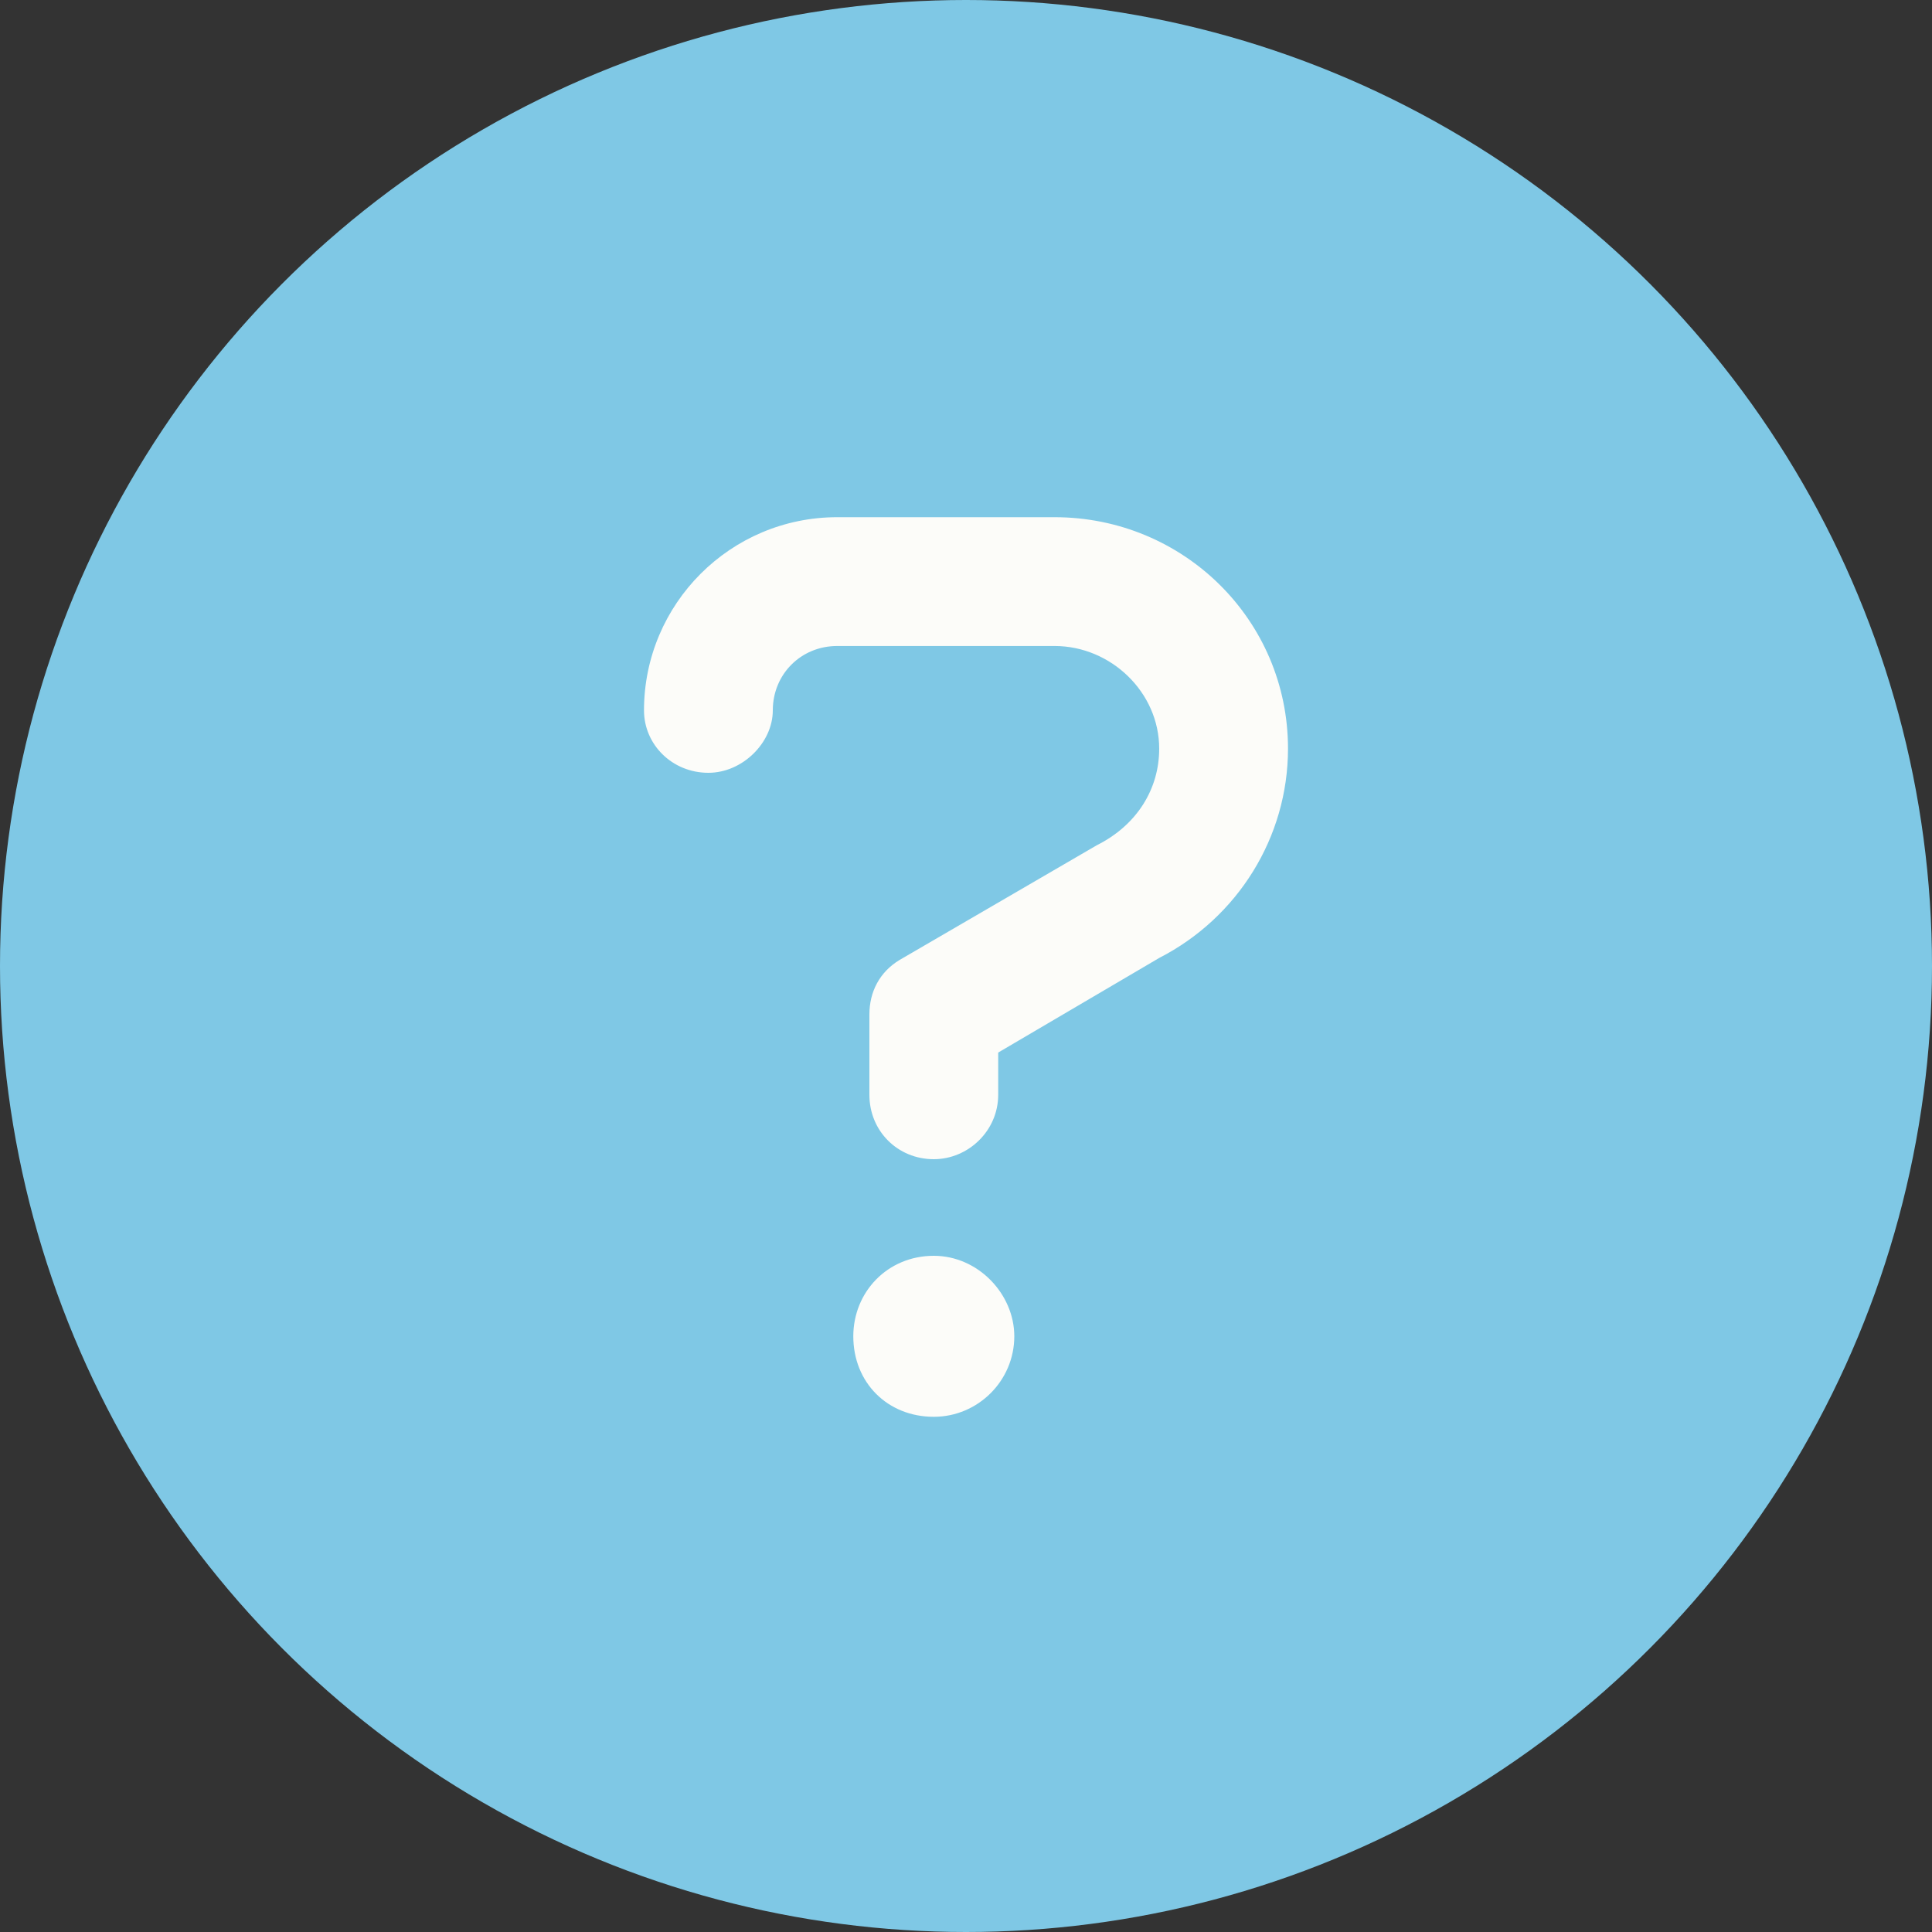<svg width="30" height="30" viewBox="0 0 30 30" fill="none" xmlns="http://www.w3.org/2000/svg">
<rect x="0" y="0" width="30" height="30" fill="#333333" stroke="none"/>
<g id="knowledge-center-nav-icon">
<circle id="Oval-blue-outline" cx="15" cy="15" r="15" fill="#7FC8E5"/>
<g id="v6-icon">
<path id="icon" d="M16.375 8.031H13C11.344 8.031 10 9.375 10 11.031C10 11.562 10.438 12 11 12C11.531 12 12 11.531 12 11.031C12 10.469 12.438 10.031 13 10.031H16.375C17.25 10.031 18 10.75 18 11.625C18 12.25 17.656 12.812 17.031 13.125L13.969 14.906C13.656 15.094 13.5 15.406 13.5 15.75V17C13.5 17.562 13.938 18 14.5 18C15.031 18 15.5 17.562 15.5 17V16.344L18 14.875C19.219 14.25 20 13 20 11.625C20 9.625 18.375 8.031 16.375 8.031ZM14.5 19.5C13.781 19.5 13.25 20.062 13.25 20.75C13.25 21.469 13.781 22 14.5 22C15.188 22 15.75 21.438 15.75 20.75C15.75 20.094 15.188 19.5 14.5 19.5Z" fill="#FCFCF9"/>
</g>
</g>
</svg>
